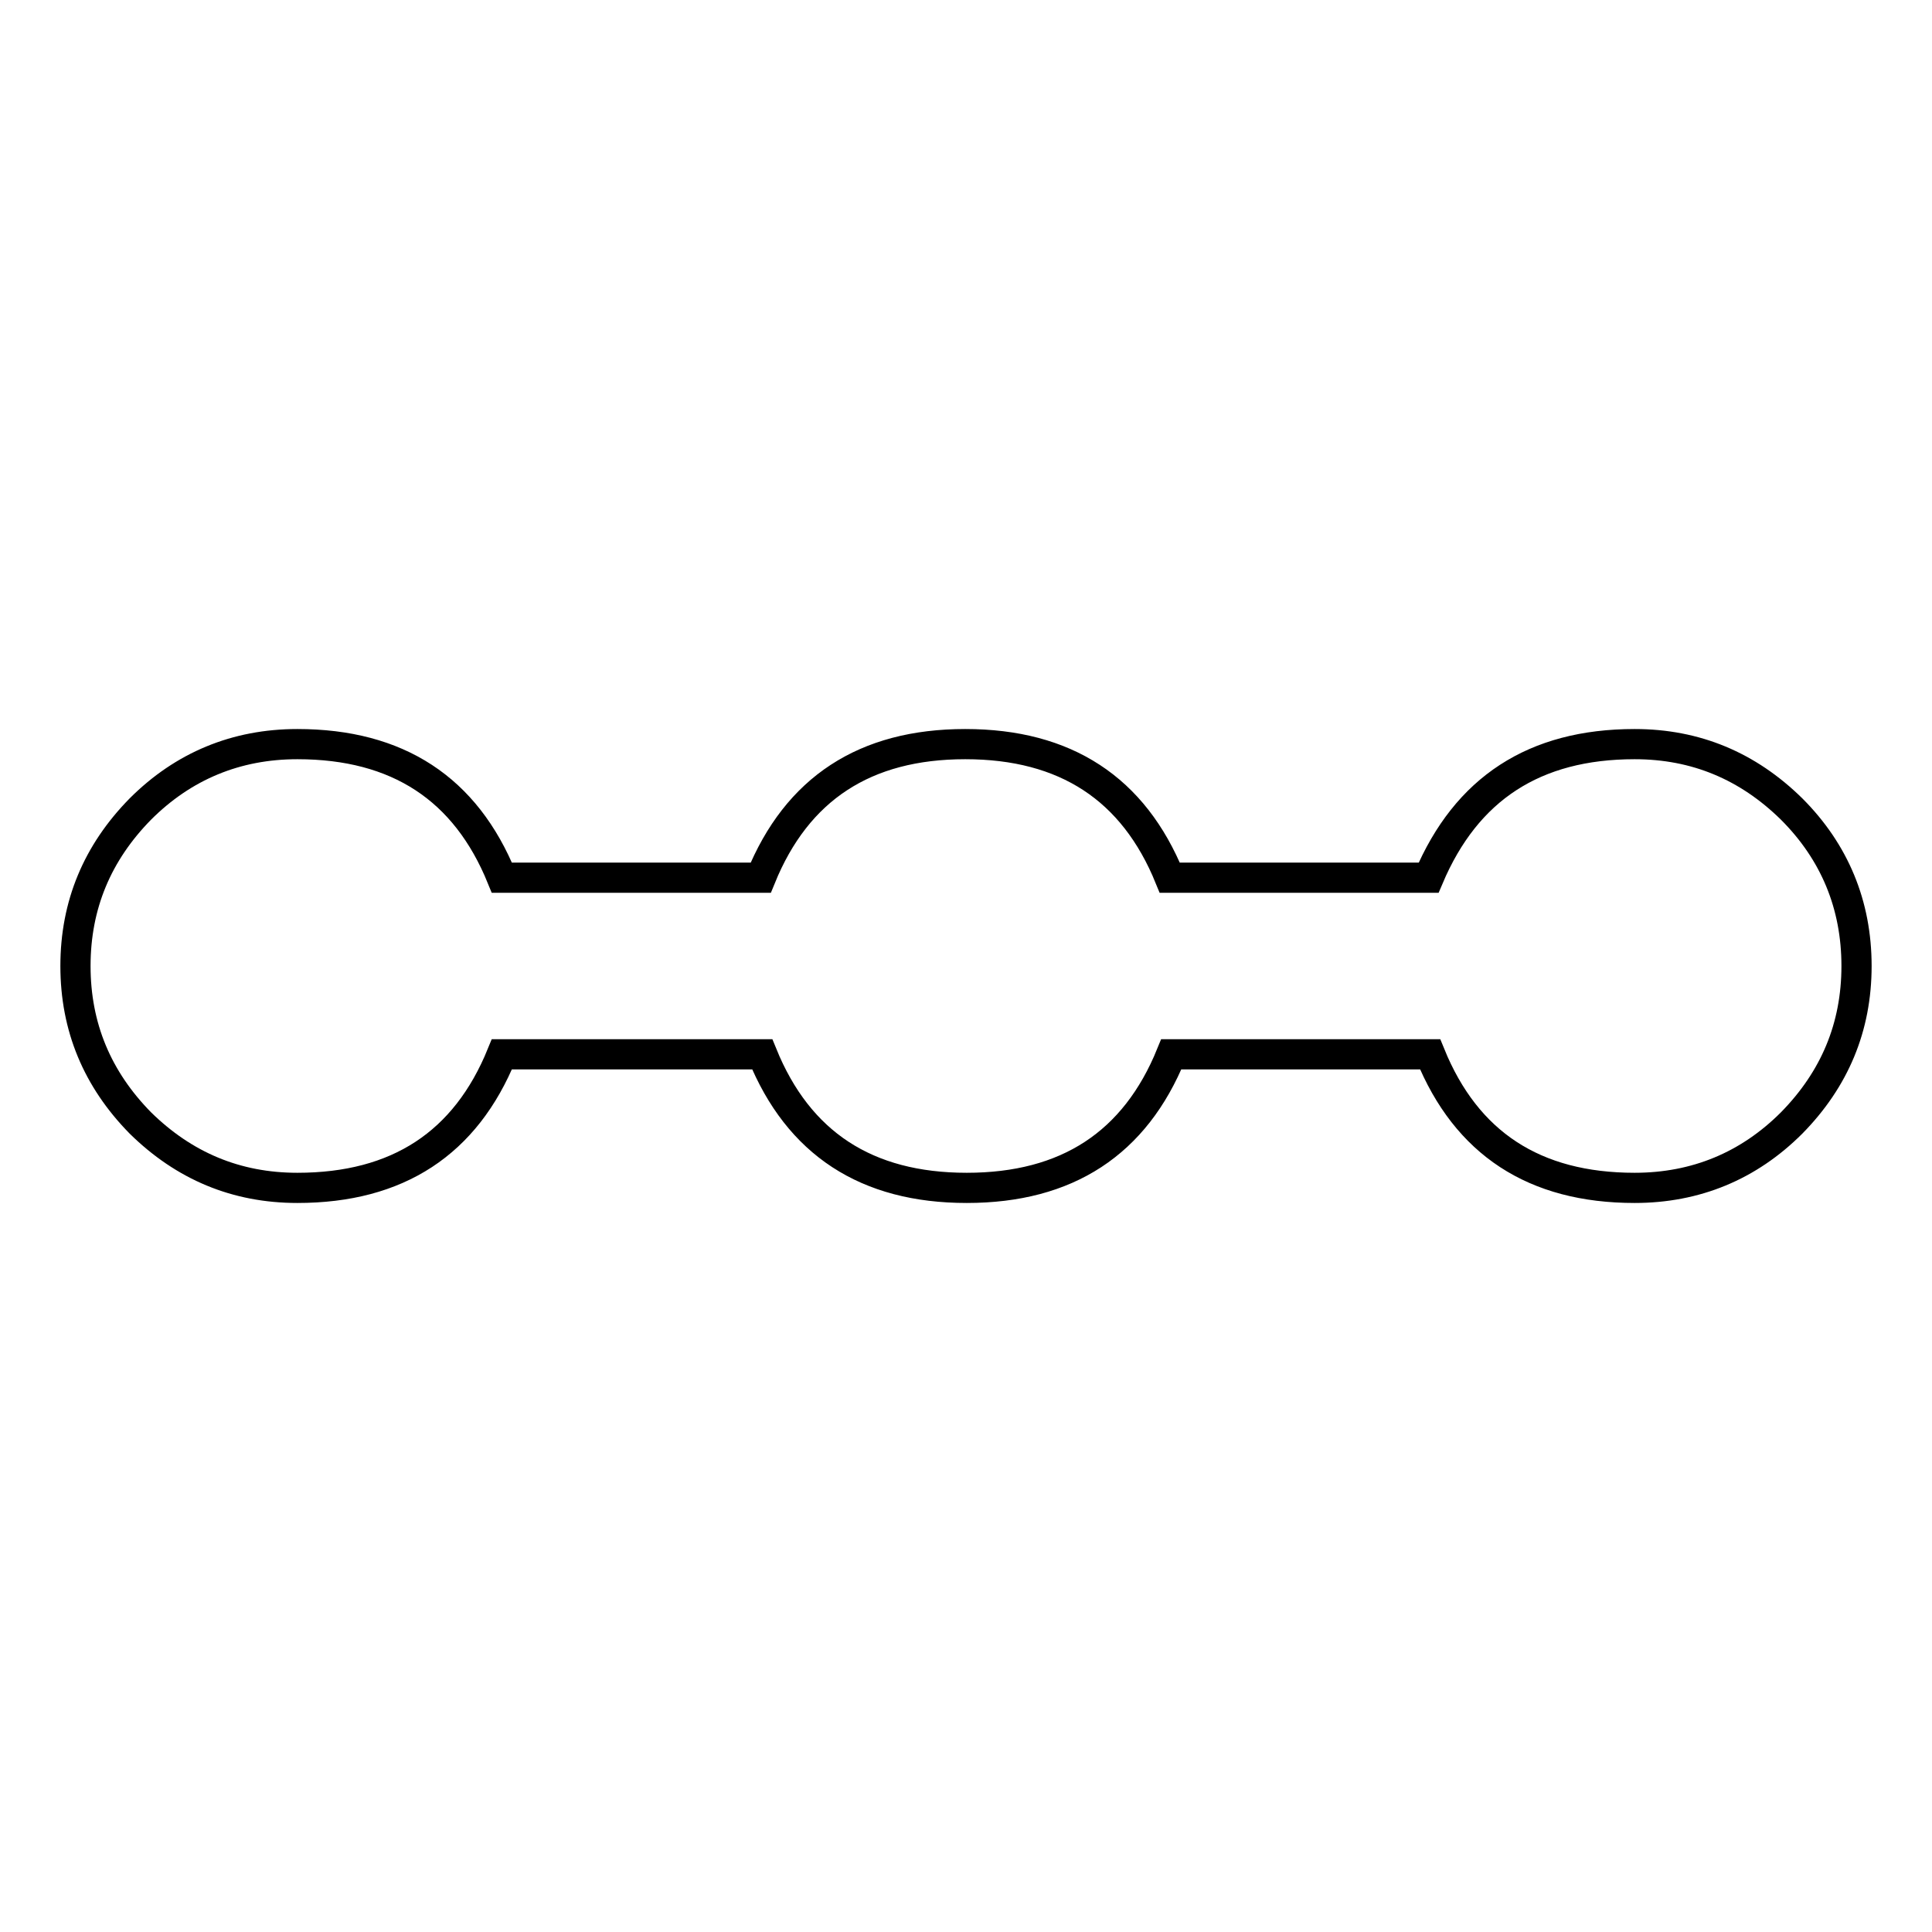 <?xml version="1.0" encoding="utf-8"?>
<!-- Svg Vector Icons : http://www.onlinewebfonts.com/icon -->
<!DOCTYPE svg PUBLIC "-//W3C//DTD SVG 1.1//EN" "http://www.w3.org/Graphics/SVG/1.1/DTD/svg11.dtd">
<svg version="1.1" xmlns="http://www.w3.org/2000/svg" xmlns:xlink="http://www.w3.org/1999/xlink" x="0px" y="0px" viewBox="0 0 256 256" enable-background="new 0 0 256 256" xml:space="preserve">
<g> <path stroke-width="4" fill-opacity="0" stroke="#000000"  d="M216.6,98.6c8.1,0,15,2.9,20.8,8.6c5.7,5.7,8.6,12.7,8.6,20.8c0,8.1-2.9,15-8.6,20.8 c-5.7,5.7-12.7,8.6-20.8,8.6c-13.3,0-22.3-5.9-27.1-17.7h-34.3c-4.8,11.8-13.8,17.7-27.1,17.7s-22.3-5.9-27.1-17.7H66.5 c-4.8,11.8-13.8,17.7-27.1,17.7c-8.1,0-15-2.9-20.8-8.6C12.9,143,10,136.1,10,128c0-8.1,2.9-15,8.6-20.8c5.7-5.7,12.7-8.6,20.8-8.6 c13.3,0,22.3,5.9,27.1,17.7h34.3c4.8-11.8,13.8-17.7,27.1-17.7s22.3,5.9,27.1,17.7h34.3C194.3,104.5,203.3,98.6,216.6,98.6 L216.6,98.6z"/></g>
</svg>